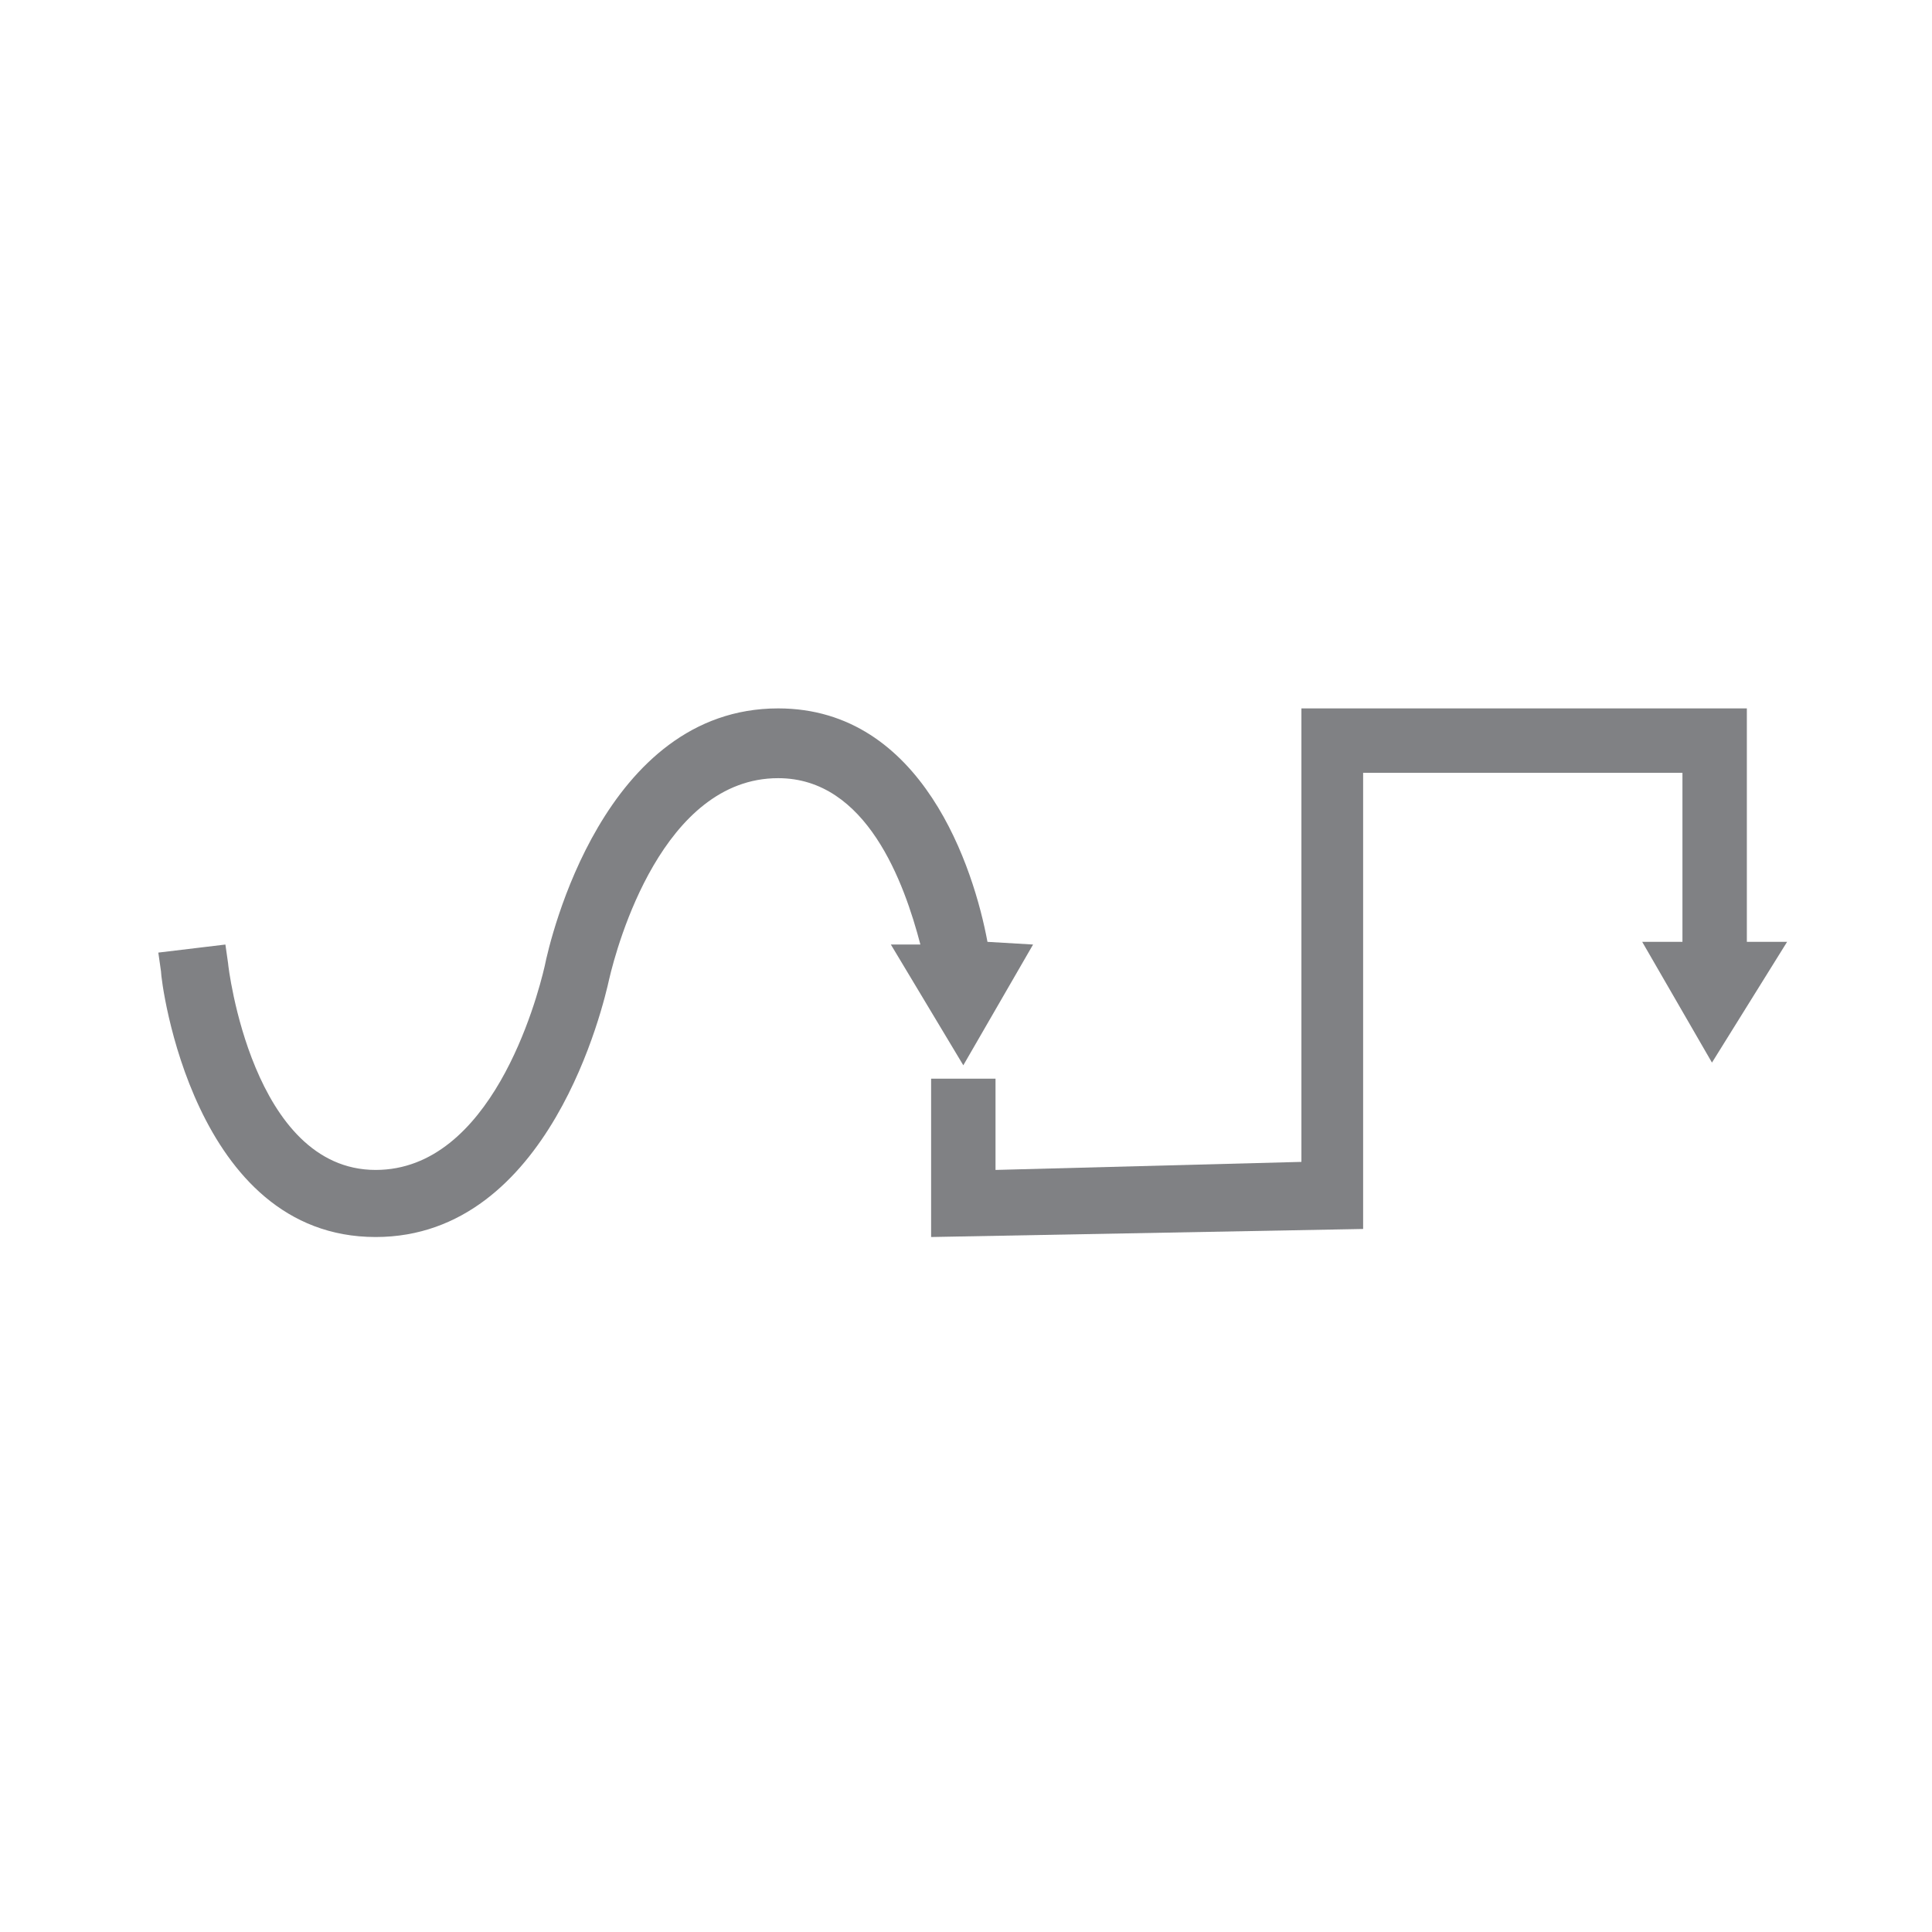 <?xml version="1.0" encoding="utf-8"?>
<!-- Generator: Adobe Illustrator 22.0.0, SVG Export Plug-In . SVG Version: 6.00 Build 0)  -->
<svg version="1.1" id="Layer_1" xmlns="http://www.w3.org/2000/svg" xmlns:xlink="http://www.w3.org/1999/xlink" x="0px" y="0px"
	 viewBox="0 0 72 72" style="enable-background:new 0 0 72 72;" xml:space="preserve">
<style type="text/css">
	.st0{fill:#808184;}
</style>
<path class="st0" d="M36.8,35.1c-0.5-2.7-2.4-8.7-7.8-8.7c-6.5,0-8.5,8.6-8.7,9.6c-0.3,1.3-2,7.6-6.3,7.6c-4.6,0-5.5-7.6-5.5-7.7
	l-0.1-0.7l-2.5,0.3L6,36.2c0,0.4,1.2,9.9,8,9.9c6.5,0,8.5-8.7,8.7-9.6c0.3-1.3,2-7.5,6.3-7.5c3.3,0,4.7,3.9,5.3,6.2h-1.1l2.7,4.5
	l2.6-4.5L36.8,35.1L36.8,35.1z"/>
<polygon class="st0" points="65.1,35.1 65.1,26.4 48.5,26.4 48.5,43.3 37.1,43.6 37.1,40.2 34.7,40.2 34.7,46.1 50.8,45.8 
	50.8,28.8 62.7,28.8 62.7,35.1 61.2,35.1 63.8,39.6 66.6,35.1 "/>
</svg>
